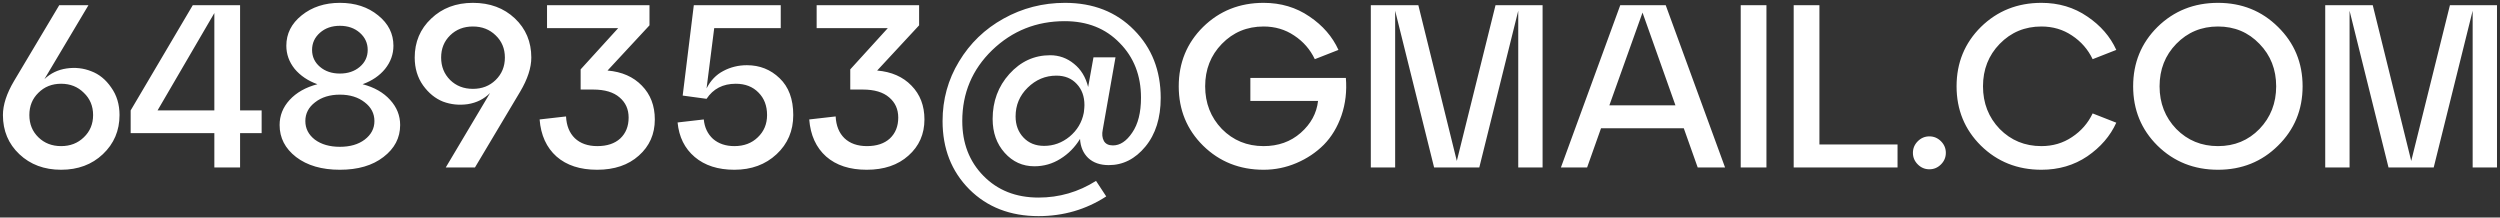 <?xml version="1.0" encoding="UTF-8"?> <svg xmlns="http://www.w3.org/2000/svg" width="701" height="61" viewBox="0 0 701 61" fill="none"><rect x="0" y="0" width="701" height="61" fill="#333333" stroke="none"/> <path d="M24.805 1.449L12.455 22.184C14.188 20.538 16.268 19.541 18.695 19.194C21.121 18.848 23.418 19.108 25.585 19.974C27.795 20.798 29.658 22.314 31.175 24.524C32.735 26.691 33.515 29.269 33.515 32.259C33.515 36.636 31.955 40.298 28.835 43.244C25.758 46.148 21.858 47.599 17.135 47.599C12.411 47.599 8.511 46.148 5.435 43.244C2.358 40.341 0.82 36.679 0.82 32.259C0.82 29.399 1.86 26.214 3.94 22.704L16.615 1.449H24.805ZM10.765 38.499C12.455 40.146 14.578 40.969 17.135 40.969C19.691 40.969 21.815 40.146 23.505 38.499C25.238 36.853 26.105 34.773 26.105 32.259C26.105 29.746 25.238 27.666 23.505 26.019C21.815 24.329 19.691 23.484 17.135 23.484C14.578 23.484 12.455 24.329 10.765 26.019C9.075 27.666 8.23 29.746 8.23 32.259C8.23 34.773 9.075 36.853 10.765 38.499ZM67.318 1.449V30.959H73.363V37.329H67.318V46.949H60.103V37.329H36.638V30.959L54.058 1.449H67.318ZM60.103 3.659L44.178 30.959H60.103V3.659ZM101.673 23.614C104.967 24.481 107.545 25.954 109.408 28.034C111.272 30.071 112.203 32.411 112.203 35.054C112.203 38.651 110.643 41.641 107.523 44.024C104.447 46.408 100.373 47.599 95.303 47.599C90.233 47.599 86.138 46.408 83.018 44.024C79.942 41.641 78.403 38.651 78.403 35.054C78.403 32.411 79.335 30.071 81.198 28.034C83.105 25.954 85.705 24.481 88.998 23.614C86.355 22.661 84.232 21.231 82.628 19.324C81.068 17.374 80.288 15.208 80.288 12.824C80.288 9.444 81.718 6.606 84.578 4.309C87.482 1.969 91.057 0.799 95.303 0.799C99.593 0.799 103.168 1.969 106.028 4.309C108.888 6.606 110.318 9.444 110.318 12.824C110.318 15.208 109.538 17.374 107.978 19.324C106.418 21.231 104.317 22.661 101.673 23.614ZM100.893 9.184C99.42 7.884 97.557 7.234 95.303 7.234C93.05 7.234 91.187 7.884 89.713 9.184C88.24 10.484 87.503 12.088 87.503 13.994C87.503 15.901 88.24 17.483 89.713 18.739C91.187 19.996 93.05 20.624 95.303 20.624C97.557 20.624 99.42 19.996 100.893 18.739C102.367 17.483 103.103 15.901 103.103 13.994C103.103 12.088 102.367 10.484 100.893 9.184ZM88.283 39.149C90.103 40.493 92.443 41.164 95.303 41.164C98.163 41.164 100.482 40.493 102.258 39.149C104.078 37.763 104.988 36.029 104.988 33.949C104.988 31.826 104.078 30.071 102.258 28.684C100.438 27.254 98.12 26.539 95.303 26.539C92.487 26.539 90.168 27.254 88.348 28.684C86.528 30.071 85.618 31.826 85.618 33.949C85.618 36.029 86.507 37.763 88.283 39.149ZM132.599 0.799C137.365 0.799 141.287 2.251 144.364 5.154C147.44 8.058 148.979 11.719 148.979 16.139C148.979 18.999 147.939 22.184 145.859 25.694L133.184 46.949H124.994L137.409 26.084C135.719 27.774 133.639 28.814 131.169 29.204C128.742 29.551 126.424 29.313 124.214 28.489C122.047 27.623 120.184 26.106 118.624 23.939C117.064 21.729 116.284 19.129 116.284 16.139C116.284 11.762 117.822 8.123 120.899 5.219C123.975 2.273 127.875 0.799 132.599 0.799ZM126.229 22.444C127.919 24.091 130.042 24.914 132.599 24.914C135.155 24.914 137.279 24.091 138.969 22.444C140.702 20.754 141.569 18.653 141.569 16.139C141.569 13.626 140.702 11.546 138.969 9.899C137.279 8.253 135.155 7.429 132.599 7.429C130.042 7.429 127.919 8.253 126.229 9.899C124.539 11.546 123.694 13.626 123.694 16.139C123.694 18.653 124.539 20.754 126.229 22.444ZM182.117 7.104L170.352 19.779C174.382 20.126 177.589 21.534 179.972 24.004C182.399 26.474 183.612 29.638 183.612 33.494C183.612 37.611 182.117 40.991 179.127 43.634C176.181 46.278 172.281 47.599 167.427 47.599C162.661 47.599 158.869 46.364 156.052 43.894C153.236 41.381 151.654 37.914 151.307 33.494L158.717 32.649C158.847 35.249 159.671 37.286 161.187 38.759C162.747 40.233 164.849 40.969 167.492 40.969C170.222 40.969 172.367 40.254 173.927 38.824C175.487 37.351 176.267 35.401 176.267 32.974C176.267 30.634 175.422 28.749 173.732 27.319C172.042 25.846 169.572 25.109 166.322 25.109H162.812V19.454L173.342 7.884H153.387V1.449H182.117V7.104ZM209.43 18.284C213.027 18.284 216.082 19.498 218.595 21.924C221.152 24.351 222.43 27.796 222.43 32.259C222.43 36.679 220.87 40.341 217.75 43.244C214.63 46.148 210.687 47.599 205.92 47.599C201.327 47.599 197.622 46.408 194.805 44.024C191.988 41.641 190.385 38.413 189.995 34.339L197.34 33.494C197.557 35.748 198.423 37.568 199.94 38.954C201.5 40.298 203.493 40.969 205.92 40.969C208.607 40.969 210.795 40.146 212.485 38.499C214.218 36.853 215.085 34.773 215.085 32.259C215.085 29.659 214.283 27.558 212.68 25.954C211.077 24.308 208.953 23.484 206.31 23.484C202.713 23.484 199.983 24.893 198.12 27.709L191.425 26.799L194.545 1.449H218.92V7.884H200.265L198.12 24.784C199.247 22.574 200.807 20.949 202.8 19.909C204.837 18.826 207.047 18.284 209.43 18.284ZM257.718 7.104L245.953 19.779C249.983 20.126 253.19 21.534 255.573 24.004C258 26.474 259.213 29.638 259.213 33.494C259.213 37.611 257.718 40.991 254.728 43.634C251.781 46.278 247.881 47.599 243.028 47.599C238.261 47.599 234.47 46.364 231.653 43.894C228.836 41.381 227.255 37.914 226.908 33.494L234.318 32.649C234.448 35.249 235.271 37.286 236.788 38.759C238.348 40.233 240.45 40.969 243.093 40.969C245.823 40.969 247.968 40.254 249.528 38.824C251.088 37.351 251.868 35.401 251.868 32.974C251.868 30.634 251.023 28.749 249.333 27.319C247.643 25.846 245.173 25.109 241.923 25.109H238.413V19.454L248.943 7.884H228.988V1.449H257.718V7.104ZM298.616 0.799C306.546 0.799 313.002 3.334 317.986 8.404C322.969 13.431 325.461 19.779 325.461 27.449C325.461 33.083 324.031 37.633 321.171 41.099C318.311 44.566 314.887 46.299 310.901 46.299C308.474 46.299 306.546 45.628 305.116 44.284C303.729 42.941 302.971 41.164 302.841 38.954C301.411 41.294 299.569 43.158 297.316 44.544C295.106 45.931 292.679 46.624 290.036 46.624C286.742 46.624 283.969 45.368 281.716 42.854C279.462 40.341 278.336 37.178 278.336 33.364C278.336 28.424 279.896 24.221 283.016 20.754C286.179 17.244 289.992 15.489 294.456 15.489C296.969 15.489 299.201 16.291 301.151 17.894C303.101 19.454 304.422 21.621 305.116 24.394L306.611 16.074H312.786L309.211 36.354C308.951 37.611 309.059 38.673 309.536 39.539C310.012 40.363 310.857 40.774 312.071 40.774C314.064 40.774 315.862 39.583 317.466 37.199C319.112 34.816 319.936 31.544 319.936 27.384C319.936 21.188 317.942 16.074 313.956 12.044C310.012 7.971 304.877 5.934 298.551 5.934C290.621 5.934 283.839 8.643 278.206 14.059C272.616 19.476 269.821 26.106 269.821 33.949C269.821 40.146 271.792 45.259 275.736 49.289C279.722 53.363 284.879 55.399 291.206 55.399C297.012 55.399 302.386 53.839 307.326 50.719L310.186 55.074C304.509 58.758 298.182 60.599 291.206 60.599C283.276 60.599 276.797 58.086 271.771 53.059C266.787 48.033 264.296 41.663 264.296 33.949C264.296 27.883 265.834 22.314 268.911 17.244C271.987 12.131 276.147 8.123 281.391 5.219C286.677 2.273 292.419 0.799 298.616 0.799ZM292.766 40.904C295.409 40.904 297.792 40.038 299.916 38.304C302.039 36.528 303.361 34.318 303.881 31.674L303.946 31.219C304.032 30.439 304.076 29.854 304.076 29.464C304.076 27.038 303.361 25.066 301.931 23.549C300.501 21.989 298.594 21.209 296.211 21.209C293.134 21.209 290.447 22.336 288.151 24.589C285.897 26.799 284.771 29.486 284.771 32.649C284.771 35.033 285.507 37.004 286.981 38.564C288.454 40.124 290.382 40.904 292.766 40.904ZM350.602 21.859H377.382C377.685 25.586 377.274 29.096 376.147 32.389C375.02 35.639 373.374 38.369 371.207 40.579C369.04 42.746 366.484 44.458 363.537 45.714C360.59 46.971 357.514 47.599 354.307 47.599C347.59 47.599 341.935 45.346 337.342 40.839C332.792 36.333 330.517 30.786 330.517 24.199C330.517 17.613 332.792 12.066 337.342 7.559C341.935 3.053 347.59 0.799 354.307 0.799C359.16 0.799 363.45 2.078 367.177 4.634C370.904 7.148 373.612 10.268 375.302 13.994L368.672 16.594C367.372 13.864 365.444 11.654 362.887 9.964C360.374 8.274 357.514 7.429 354.307 7.429C349.67 7.429 345.77 9.054 342.607 12.304C339.487 15.511 337.927 19.476 337.927 24.199C337.927 28.923 339.487 32.909 342.607 36.159C345.77 39.366 349.67 40.969 354.307 40.969C358.424 40.969 361.89 39.734 364.707 37.264C367.567 34.751 369.192 31.761 369.582 28.294H350.602V21.859ZM432.541 1.449V46.949H425.716V3.009L414.796 46.949H402.121L391.201 3.009V46.949H384.376V1.449H397.701L408.491 45.129L419.346 1.449H432.541ZM483.703 46.949H476.033L472.133 35.964H448.928L445.028 46.949H437.683L454.323 1.449H467.063L483.703 46.949ZM460.563 3.529L451.268 29.529H469.793L460.563 3.529ZM495.311 46.949H488.096V1.449H495.311V46.949ZM532.07 46.949H502.95V1.449H510.165V40.514H532.07V46.949ZM537.747 46.104C536.837 45.194 536.382 44.111 536.382 42.854C536.382 41.598 536.837 40.514 537.747 39.604C538.657 38.694 539.74 38.239 540.997 38.239C542.254 38.239 543.337 38.694 544.247 39.604C545.157 40.514 545.612 41.598 545.612 42.854C545.612 44.111 545.157 45.194 544.247 46.104C543.337 47.014 542.254 47.469 540.997 47.469C539.74 47.469 538.657 47.014 537.747 46.104ZM555.447 40.839C550.897 36.333 548.622 30.786 548.622 24.199C548.622 17.613 550.897 12.066 555.447 7.559C560.041 3.053 565.696 0.799 572.412 0.799C577.266 0.799 581.556 2.078 585.282 4.634C589.009 7.148 591.717 10.268 593.407 13.994L586.777 16.594C585.477 13.864 583.549 11.654 580.992 9.964C578.479 8.274 575.619 7.429 572.412 7.429C567.776 7.429 563.876 9.054 560.712 12.304C557.592 15.511 556.032 19.476 556.032 24.199C556.032 28.923 557.592 32.909 560.712 36.159C563.876 39.366 567.776 40.969 572.412 40.969C575.619 40.969 578.479 40.124 580.992 38.434C583.549 36.744 585.477 34.534 586.777 31.804L593.407 34.404C591.717 38.131 589.009 41.273 585.282 43.829C581.556 46.343 577.266 47.599 572.412 47.599C565.696 47.599 560.041 45.346 555.447 40.839ZM604.959 40.839C600.409 36.333 598.134 30.786 598.134 24.199C598.134 17.613 600.409 12.066 604.959 7.559C609.552 3.053 615.207 0.799 621.924 0.799C628.597 0.799 634.209 3.053 638.759 7.559C643.352 12.066 645.649 17.613 645.649 24.199C645.649 30.786 643.352 36.333 638.759 40.839C634.209 45.346 628.597 47.599 621.924 47.599C615.207 47.599 609.552 45.346 604.959 40.839ZM610.224 12.304C607.104 15.511 605.544 19.476 605.544 24.199C605.544 28.923 607.104 32.909 610.224 36.159C613.387 39.366 617.287 40.969 621.924 40.969C626.561 40.969 630.439 39.366 633.559 36.159C636.679 32.909 638.239 28.923 638.239 24.199C638.239 19.476 636.679 15.511 633.559 12.304C630.439 9.054 626.561 7.429 621.924 7.429C617.287 7.429 613.387 9.054 610.224 12.304ZM700.158 1.449V46.949H693.333V3.009L682.413 46.949H669.738L658.818 3.009V46.949H651.993V1.449H665.318L676.108 45.129L686.963 1.449H700.158Z" fill="white"></path> <a href="mailto:6489353@gmail.com"> <rect fill="black" fill-opacity="0" x="0.285" y="-15.28" width="706.423" height="92.56"></rect> </a> </svg> 